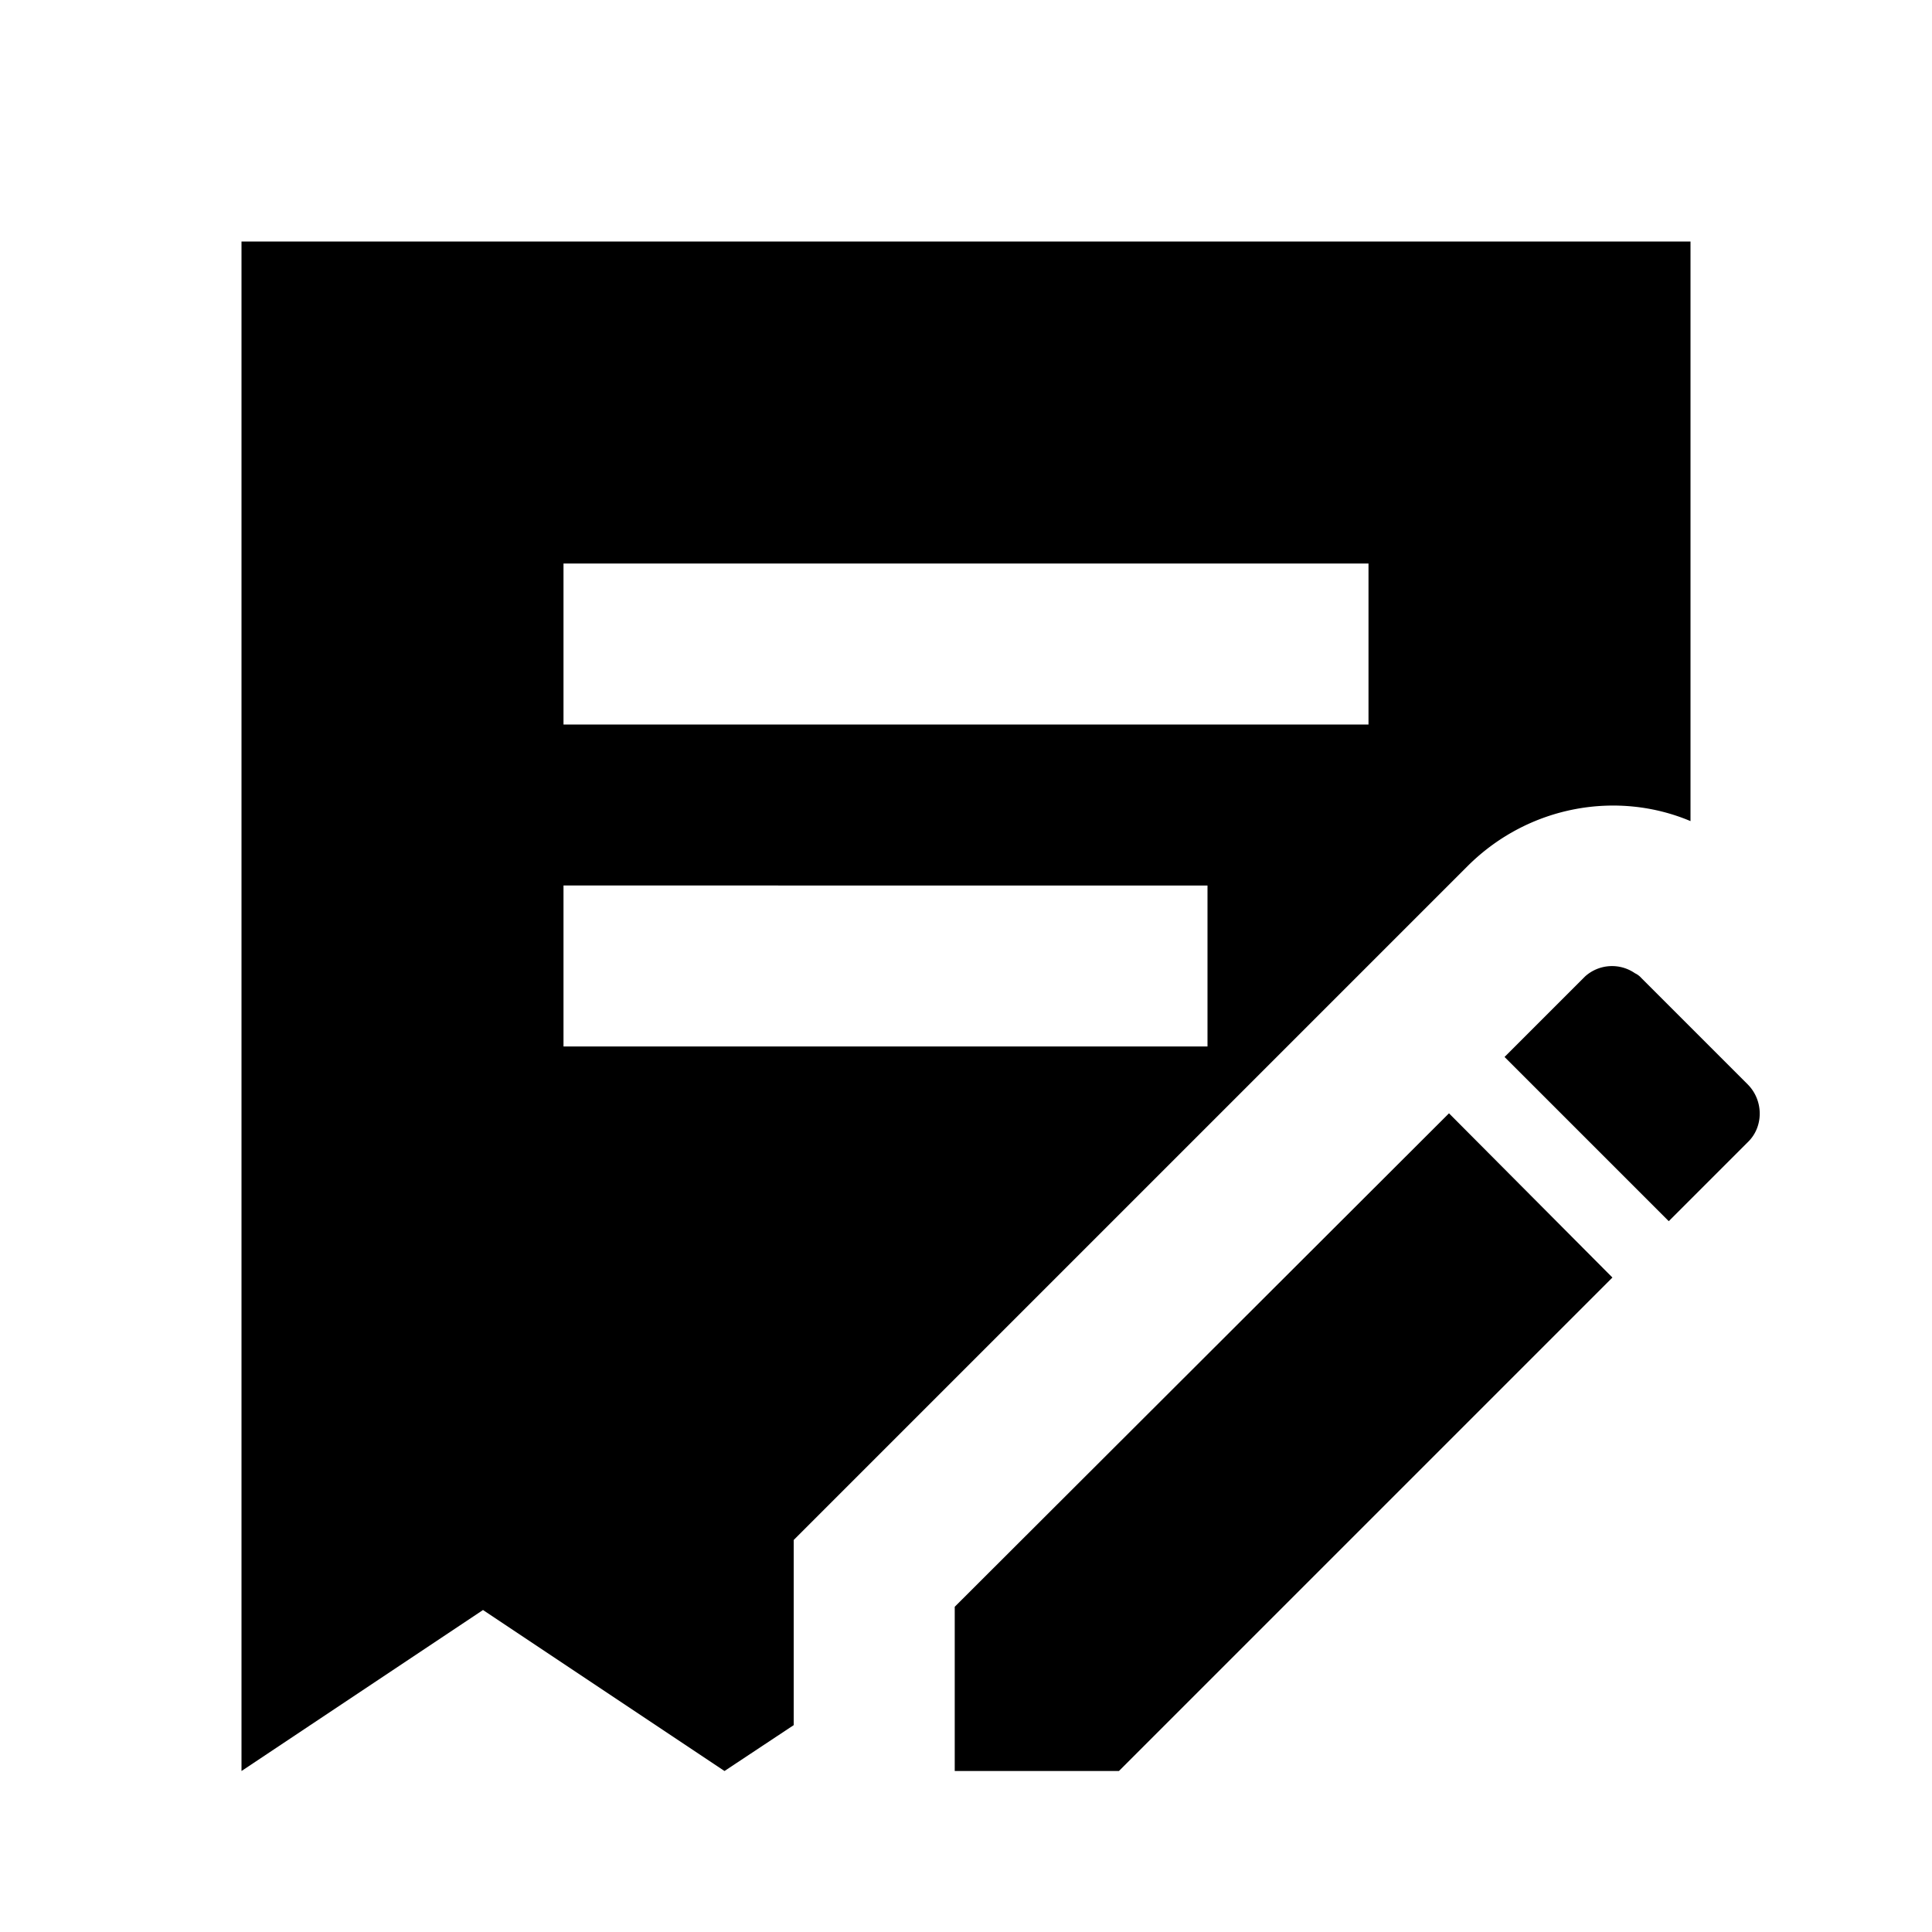 <?xml version="1.0" encoding="utf-8"?>
<!-- Generator: www.svgicons.com -->
<svg xmlns="http://www.w3.org/2000/svg" width="800" height="800" viewBox="0 0 24 24">
<path fill="currentColor" d="M9.86 21.43L9 22l-3-2l-3 2V3h18v7.2c-.9-.38-2-.2-2.76.55l-8.38 8.38zM17 7H7v2h10zm-2 4H7v2h8zm-3.14 8.96V22h2.04l6.13-6.13L18 13.83zm9.85-6.49l-1.32-1.32a.24.24 0 0 0-.08-.06a.5.5 0 0 0-.62.04l-.02.02l-.98.98l2.04 2.04l.98-.98c.2-.19.2-.52 0-.72"/>
</svg>